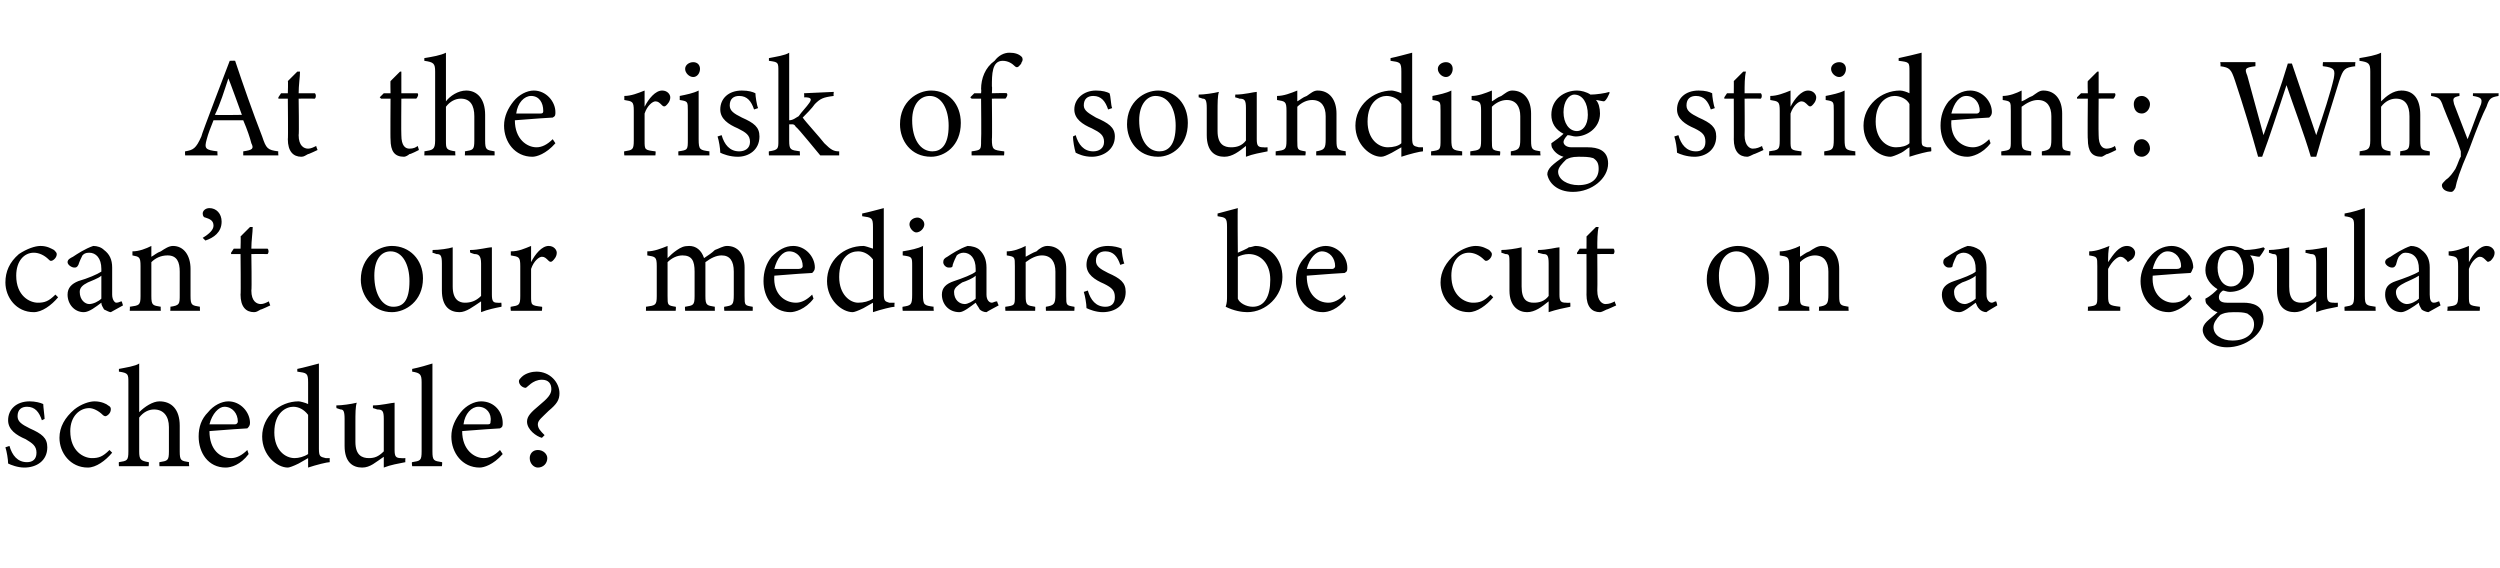 <?xml version="1.0" standalone="no"?><!DOCTYPE svg PUBLIC "-//W3C//DTD SVG 1.1//EN" "http://www.w3.org/Graphics/SVG/1.1/DTD/svg11.dtd"><svg xmlns="http://www.w3.org/2000/svg" version="1.1" width="185px" height="42px" viewBox="0 -4 185 42" style="top:-4px">  <desc>At the risk of sounding strident: Why can’t our medians be cut on a regular schedule?</desc>  <defs/>  <g id="Polygon42111">    <path d="M 3.1 27.1 C 2.9 26.5 2.6 26.1 2 26.1 C 1.6 26.1 1.3 26.3 1.3 26.8 C 1.3 27.2 1.6 27.4 2.2 27.7 C 3.1 28.1 3.5 28.4 3.5 29.1 C 3.5 30.1 2.7 30.6 1.8 30.6 C 1.3 30.6 0.8 30.4 0.6 30.3 C 0.6 30 0.5 29.4 0.4 29.1 C 0.4 29.1 0.7 29 0.7 29 C 0.9 29.7 1.3 30.2 2 30.2 C 2.4 30.2 2.7 30 2.7 29.5 C 2.7 29 2.4 28.8 1.9 28.5 C 1.2 28.2 0.6 27.8 0.6 27.1 C 0.6 26.3 1.2 25.7 2.2 25.7 C 2.6 25.7 3 25.8 3.2 25.9 C 3.2 26.1 3.3 26.8 3.3 27 C 3.3 27 3.1 27.1 3.1 27.1 Z M 8.3 29.5 C 7.8 30.1 7.1 30.6 6.5 30.6 C 5.2 30.6 4.4 29.5 4.4 28.4 C 4.4 27.6 4.8 26.9 5.5 26.3 C 6 25.9 6.6 25.7 7 25.7 C 7.5 25.7 7.9 25.9 8 26 C 8.2 26.1 8.2 26.2 8.2 26.3 C 8.2 26.6 7.9 26.8 7.8 26.8 C 7.8 26.8 7.7 26.8 7.6 26.7 C 7.3 26.4 6.9 26.2 6.6 26.2 C 5.9 26.2 5.2 26.8 5.2 27.9 C 5.2 29.4 6.2 29.9 6.8 29.9 C 7.3 29.9 7.6 29.8 8.1 29.3 C 8.1 29.3 8.3 29.5 8.3 29.5 Z M 11.8 30.5 C 11.8 30.5 11.78 30.18 11.8 30.2 C 12.4 30.1 12.5 30.1 12.5 29.4 C 12.5 29.4 12.5 27.6 12.5 27.6 C 12.5 26.8 12.1 26.3 11.4 26.3 C 11 26.3 10.6 26.5 10.3 26.9 C 10.3 26.9 10.3 29.4 10.3 29.4 C 10.3 30 10.4 30.1 11 30.2 C 11.04 30.18 11 30.5 11 30.5 L 8.8 30.5 C 8.8 30.5 8.78 30.18 8.8 30.2 C 9.4 30.1 9.5 30.1 9.5 29.4 C 9.5 29.4 9.5 24.3 9.5 24.3 C 9.5 23.7 9.5 23.6 8.8 23.5 C 8.8 23.5 8.8 23.3 8.8 23.3 C 9.3 23.2 10 23.1 10.3 22.9 C 10.3 23.3 10.3 23.8 10.3 24.2 C 10.3 24.2 10.3 26.5 10.3 26.5 C 10.7 26.1 11.3 25.7 11.8 25.7 C 12.7 25.7 13.3 26.3 13.3 27.5 C 13.3 27.5 13.3 29.4 13.3 29.4 C 13.3 30.1 13.4 30.1 14 30.2 C 13.96 30.18 14 30.5 14 30.5 L 11.8 30.5 Z M 18.4 29.6 C 17.8 30.4 17.1 30.6 16.7 30.6 C 15.4 30.6 14.7 29.5 14.7 28.3 C 14.7 27.6 14.9 27 15.4 26.5 C 15.8 26 16.4 25.7 16.9 25.7 C 17.8 25.7 18.5 26.5 18.5 27.3 C 18.5 27.5 18.4 27.6 18.3 27.7 C 18.1 27.7 16.8 27.8 15.5 27.9 C 15.5 29.3 16.3 29.9 17.1 29.9 C 17.5 29.9 17.9 29.7 18.3 29.3 C 18.3 29.3 18.4 29.6 18.4 29.6 Z M 16.6 26.1 C 16.2 26.1 15.7 26.6 15.5 27.4 C 16.1 27.4 16.8 27.4 17.4 27.4 C 17.5 27.4 17.6 27.3 17.6 27.2 C 17.6 26.6 17.2 26.1 16.6 26.1 Z M 24.4 30.2 C 24.2 30.2 23.4 30.4 22.8 30.6 C 22.8 30.6 22.8 29.9 22.8 29.9 C 22.6 30 22.3 30.2 22.1 30.3 C 21.7 30.5 21.4 30.6 21.3 30.6 C 20.5 30.6 19.4 29.7 19.4 28.3 C 19.4 26.8 20.7 25.7 22.1 25.7 C 22.2 25.7 22.6 25.8 22.8 25.9 C 22.8 25.9 22.8 24.3 22.8 24.3 C 22.8 23.6 22.7 23.6 22 23.5 C 22 23.5 22 23.3 22 23.3 C 22.5 23.2 23.2 23 23.6 22.9 C 23.6 22.9 23.6 29.2 23.6 29.2 C 23.6 29.8 23.7 29.8 24.1 29.9 C 24.06 29.9 24.4 29.9 24.4 29.9 C 24.4 29.9 24.39 30.19 24.4 30.2 Z M 22.8 26.7 C 22.5 26.3 22.1 26.1 21.7 26.1 C 21.2 26.1 20.3 26.5 20.3 28 C 20.3 29.3 21.1 29.9 21.8 29.9 C 22.1 29.9 22.5 29.8 22.8 29.6 C 22.8 29.6 22.8 26.7 22.8 26.7 Z M 30 30.2 C 29.5 30.3 28.9 30.4 28.4 30.6 C 28.4 30.6 28.4 29.8 28.4 29.8 C 27.8 30.2 27.4 30.6 26.8 30.6 C 26.1 30.6 25.5 30.2 25.5 29 C 25.5 29 25.5 27 25.5 27 C 25.5 26.4 25.4 26.3 25.2 26.3 C 25.16 26.29 24.9 26.2 24.9 26.2 C 24.9 26.2 24.87 25.98 24.9 26 C 25.3 26 26 25.9 26.4 25.8 C 26.3 26.1 26.3 26.6 26.3 27.3 C 26.3 27.3 26.3 28.7 26.3 28.7 C 26.3 29.7 26.8 29.9 27.3 29.9 C 27.7 29.9 28 29.8 28.4 29.4 C 28.4 29.4 28.4 27 28.4 27 C 28.4 26.4 28.3 26.3 27.9 26.3 C 27.92 26.29 27.6 26.2 27.6 26.2 C 27.6 26.2 27.59 25.98 27.6 26 C 28.2 26 29 25.8 29.2 25.8 C 29.2 25.8 29.2 29.3 29.2 29.3 C 29.2 29.8 29.3 29.9 29.7 29.9 C 29.69 29.92 30 29.9 30 29.9 C 30 29.9 29.98 30.21 30 30.2 Z M 30.5 30.5 C 30.5 30.5 30.45 30.18 30.5 30.2 C 31.1 30.1 31.2 30.1 31.2 29.4 C 31.2 29.4 31.2 24.3 31.2 24.3 C 31.2 23.7 31.1 23.6 30.5 23.5 C 30.5 23.5 30.5 23.3 30.5 23.3 C 31 23.2 31.7 23 32 22.9 C 32 23.4 32 23.9 32 24.4 C 32 24.4 32 29.4 32 29.4 C 32 30.1 32.1 30.1 32.7 30.2 C 32.75 30.18 32.7 30.5 32.7 30.5 L 30.5 30.5 Z M 37.2 29.6 C 36.5 30.4 35.8 30.6 35.5 30.6 C 34.2 30.6 33.4 29.5 33.4 28.3 C 33.4 27.6 33.7 27 34.1 26.5 C 34.5 26 35.1 25.7 35.6 25.7 C 36.6 25.7 37.2 26.5 37.2 27.3 C 37.2 27.5 37.2 27.6 37 27.7 C 36.8 27.7 35.5 27.8 34.2 27.9 C 34.2 29.3 35.1 29.9 35.8 29.9 C 36.2 29.9 36.6 29.7 37 29.3 C 37 29.3 37.2 29.6 37.2 29.6 Z M 35.4 26.1 C 34.9 26.1 34.4 26.6 34.3 27.4 C 34.9 27.4 35.5 27.4 36.1 27.4 C 36.3 27.4 36.3 27.3 36.3 27.2 C 36.4 26.6 36 26.1 35.4 26.1 Z M 40.1 28.4 C 39.7 28.3 39 27.8 39 27.2 C 39 26.8 39.3 26.5 39.9 26 C 40.5 25.5 40.8 25.2 40.8 24.8 C 40.8 24.4 40.6 24.1 40.1 24.1 C 39.4 24.1 39 24.7 38.9 24.7 C 38.7 24.7 38.4 24.5 38.4 24.2 C 38.4 24.1 38.5 24 38.6 23.9 C 38.9 23.6 39.4 23.5 39.7 23.5 C 40.7 23.5 41.4 24.3 41.4 25.1 C 41.4 25.6 41.2 25.9 40.6 26.4 C 40.1 26.9 39.8 27.1 39.8 27.4 C 39.8 27.7 40 27.9 40.3 28.2 C 40.3 28.2 40.1 28.4 40.1 28.4 Z M 39.8 30.6 C 39.5 30.6 39.2 30.3 39.2 29.9 C 39.2 29.6 39.4 29.3 39.8 29.3 C 40.2 29.3 40.5 29.6 40.5 29.9 C 40.5 30.3 40.2 30.6 39.8 30.6 Z " stroke="none" fill="#000"/>  </g>  <g id="Polygon42110">    <path d="M 4.3 18 C 3.8 18.6 3.1 19.1 2.5 19.1 C 1.2 19.1 0.4 18 0.4 16.9 C 0.4 16.1 0.7 15.4 1.4 14.8 C 2 14.4 2.6 14.2 3 14.2 C 3.5 14.2 3.8 14.4 4 14.5 C 4.1 14.6 4.2 14.7 4.2 14.8 C 4.2 15.1 3.9 15.3 3.8 15.3 C 3.7 15.3 3.7 15.3 3.6 15.2 C 3.3 14.9 2.9 14.7 2.5 14.7 C 1.8 14.7 1.2 15.3 1.2 16.4 C 1.2 17.9 2.2 18.4 2.8 18.4 C 3.3 18.4 3.6 18.3 4.1 17.8 C 4.1 17.8 4.3 18 4.3 18 Z M 8.2 19.1 C 8.1 19.1 7.9 19 7.7 18.9 C 7.6 18.7 7.5 18.6 7.5 18.4 C 7.1 18.7 6.6 19.1 6.2 19.1 C 5.5 19.1 5 18.5 5 17.8 C 5 17.3 5.3 17 5.8 16.8 C 6.5 16.6 7.2 16.3 7.5 16.1 C 7.5 16.1 7.5 15.9 7.5 15.9 C 7.5 15.1 7.1 14.7 6.6 14.7 C 6.3 14.7 6.2 14.8 6.1 14.9 C 6 15.1 5.9 15.3 5.8 15.6 C 5.7 15.8 5.6 15.8 5.5 15.8 C 5.3 15.8 5 15.6 5 15.4 C 5 15.2 5.2 15.1 5.4 15 C 5.7 14.8 6.3 14.4 6.9 14.2 C 7.2 14.2 7.5 14.3 7.7 14.5 C 8.1 14.8 8.3 15.2 8.3 15.8 C 8.3 15.8 8.3 17.8 8.3 17.8 C 8.3 18.2 8.5 18.4 8.6 18.4 C 8.8 18.4 8.9 18.3 9 18.3 C 9.01 18.28 9.1 18.6 9.1 18.6 C 9.1 18.6 8.24 19.08 8.2 19.1 Z M 7.5 16.4 C 7.3 16.6 6.7 16.8 6.5 16.9 C 6.1 17.1 5.9 17.3 5.9 17.6 C 5.9 18.2 6.3 18.5 6.6 18.5 C 6.9 18.5 7.3 18.3 7.5 18.1 C 7.5 18.1 7.5 16.4 7.5 16.4 Z M 12.6 19 C 12.6 19 12.63 18.68 12.6 18.7 C 13.3 18.6 13.3 18.5 13.3 17.8 C 13.3 17.8 13.3 16.1 13.3 16.1 C 13.3 15.4 13.1 14.9 12.4 14.9 C 11.9 14.9 11.5 15.1 11.2 15.4 C 11.2 15.4 11.2 17.9 11.2 17.9 C 11.2 18.6 11.3 18.6 11.9 18.7 C 11.88 18.68 11.9 19 11.9 19 L 9.6 19 C 9.6 19 9.63 18.68 9.6 18.7 C 10.3 18.6 10.4 18.6 10.4 17.9 C 10.4 17.9 10.4 15.7 10.4 15.7 C 10.4 15 10.3 15 9.8 14.9 C 9.8 14.9 9.8 14.6 9.8 14.6 C 10.3 14.6 10.8 14.4 11.2 14.2 C 11.2 14.2 11.2 15 11.2 15 C 11.4 14.9 11.6 14.7 11.9 14.6 C 12.2 14.4 12.5 14.2 12.8 14.2 C 13.6 14.2 14.1 14.9 14.1 15.9 C 14.1 15.9 14.1 17.9 14.1 17.9 C 14.1 18.6 14.2 18.6 14.8 18.7 C 14.78 18.68 14.8 19 14.8 19 L 12.6 19 Z M 15 13.6 C 15.5 13.3 15.8 13 15.8 12.7 C 15.8 12.3 15.5 12.2 15.2 12.1 C 15.1 12.1 15 12 15 11.8 C 15 11.6 15.2 11.4 15.5 11.4 C 16 11.4 16.4 11.8 16.4 12.4 C 16.4 13.2 15.8 13.6 15.2 13.8 C 15.2 13.8 15 13.6 15 13.6 Z M 19.3 18.9 C 19.1 19 19 19.1 18.8 19.1 C 18.2 19.1 17.8 18.7 17.8 17.8 C 17.83 17.84 17.8 14.8 17.8 14.8 L 17.1 14.8 L 17.1 14.7 L 17.3 14.4 L 17.8 14.4 C 17.8 14.4 17.83 13.47 17.8 13.5 C 18 13.3 18.3 13 18.5 12.8 C 18.5 12.8 18.7 12.8 18.7 12.8 C 18.7 13.2 18.6 13.8 18.6 14.4 C 18.6 14.4 19.8 14.4 19.8 14.4 C 19.9 14.5 19.9 14.7 19.8 14.8 C 19.77 14.79 18.6 14.8 18.6 14.8 C 18.6 14.8 18.64 17.47 18.6 17.5 C 18.6 18.3 19 18.5 19.3 18.5 C 19.5 18.5 19.7 18.4 19.9 18.3 C 19.89 18.33 20 18.6 20 18.6 C 20 18.6 19.29 18.94 19.3 18.9 Z M 29 14.2 C 30.3 14.2 31.3 15.2 31.3 16.6 C 31.3 18.3 30 19.1 29 19.1 C 27.6 19.1 26.7 17.9 26.7 16.7 C 26.7 15 28 14.2 29 14.2 Z M 28.9 14.6 C 28.2 14.6 27.7 15.2 27.7 16.4 C 27.7 17.8 28.3 18.7 29.1 18.7 C 29.8 18.7 30.3 18.3 30.3 16.8 C 30.3 15.6 29.8 14.6 28.9 14.6 Z M 37.1 18.7 C 36.6 18.8 36.1 18.9 35.6 19.1 C 35.6 19.1 35.6 18.3 35.6 18.3 C 35 18.7 34.5 19.1 34 19.1 C 33.3 19.1 32.7 18.7 32.7 17.5 C 32.7 17.5 32.7 15.5 32.7 15.5 C 32.7 14.9 32.6 14.8 32.3 14.8 C 32.31 14.79 32 14.7 32 14.7 C 32 14.7 32.03 14.48 32 14.5 C 32.5 14.5 33.2 14.4 33.5 14.3 C 33.5 14.6 33.5 15.1 33.5 15.8 C 33.5 15.8 33.5 17.2 33.5 17.2 C 33.5 18.2 34 18.4 34.4 18.4 C 34.8 18.4 35.2 18.3 35.6 17.9 C 35.6 17.9 35.6 15.5 35.6 15.5 C 35.6 14.9 35.4 14.8 35.1 14.8 C 35.08 14.79 34.8 14.7 34.8 14.7 C 34.8 14.7 34.75 14.48 34.8 14.5 C 35.4 14.5 36.1 14.3 36.4 14.3 C 36.4 14.3 36.4 17.8 36.4 17.8 C 36.4 18.3 36.5 18.4 36.8 18.4 C 36.85 18.42 37.1 18.4 37.1 18.4 C 37.1 18.4 37.13 18.71 37.1 18.7 Z M 40.1 19 L 37.8 19 C 37.8 19 37.76 18.68 37.8 18.7 C 38.4 18.6 38.5 18.6 38.5 17.9 C 38.5 17.9 38.5 15.7 38.5 15.7 C 38.5 15 38.4 15 37.8 14.9 C 37.8 14.9 37.8 14.6 37.8 14.6 C 38.4 14.6 38.8 14.4 39.3 14.2 C 39.3 14.5 39.3 15 39.3 15.4 C 39.6 14.8 40.1 14.2 40.6 14.2 C 41 14.2 41.2 14.5 41.2 14.7 C 41.2 15 41 15.2 40.9 15.3 C 40.8 15.4 40.7 15.4 40.6 15.3 C 40.4 15.1 40.3 15 40.1 15 C 39.9 15 39.5 15.3 39.3 15.9 C 39.3 15.9 39.3 17.9 39.3 17.9 C 39.3 18.6 39.3 18.6 40.1 18.7 C 40.15 18.68 40.1 19 40.1 19 Z M 53.6 19 C 53.6 19 53.56 18.68 53.6 18.7 C 54.2 18.6 54.3 18.6 54.3 17.8 C 54.3 17.8 54.3 16.1 54.3 16.1 C 54.3 15.3 54 14.9 53.4 14.9 C 53 14.9 52.6 15.1 52.2 15.4 C 52.2 15.5 52.2 15.6 52.2 15.9 C 52.2 15.9 52.2 17.9 52.2 17.9 C 52.2 18.6 52.3 18.6 52.9 18.7 C 52.89 18.68 52.9 19 52.9 19 L 50.7 19 C 50.7 19 50.67 18.68 50.7 18.7 C 51.3 18.6 51.4 18.6 51.4 17.9 C 51.4 17.9 51.4 16.1 51.4 16.1 C 51.4 15.3 51.2 14.9 50.5 14.9 C 50.1 14.9 49.7 15.1 49.4 15.4 C 49.4 15.4 49.4 17.9 49.4 17.9 C 49.4 18.6 49.4 18.6 50 18.7 C 50.04 18.68 50 19 50 19 L 47.8 19 C 47.8 19 47.81 18.68 47.8 18.7 C 48.5 18.6 48.6 18.6 48.6 17.9 C 48.6 17.9 48.6 15.7 48.6 15.7 C 48.6 15 48.5 15 47.9 14.9 C 47.9 14.9 47.9 14.6 47.9 14.6 C 48.4 14.6 48.9 14.4 49.4 14.2 C 49.4 14.2 49.4 15.1 49.4 15.1 C 49.6 14.9 49.8 14.7 50.1 14.5 C 50.4 14.3 50.6 14.2 51 14.2 C 51.5 14.2 51.9 14.5 52.1 15.1 C 52.4 14.9 52.7 14.7 52.9 14.5 C 53.2 14.4 53.5 14.2 53.8 14.2 C 54.6 14.2 55.1 14.8 55.1 15.8 C 55.1 15.8 55.1 17.9 55.1 17.9 C 55.1 18.6 55.1 18.6 55.7 18.7 C 55.71 18.68 55.7 19 55.7 19 L 53.6 19 Z M 60.2 18.1 C 59.6 18.9 58.8 19.1 58.5 19.1 C 57.2 19.1 56.5 18 56.5 16.8 C 56.5 16.1 56.7 15.5 57.1 15 C 57.6 14.5 58.1 14.2 58.7 14.2 C 59.6 14.2 60.3 15 60.3 15.8 C 60.3 16 60.2 16.1 60.1 16.2 C 59.9 16.2 58.5 16.3 57.3 16.4 C 57.2 17.8 58.1 18.4 58.9 18.4 C 59.3 18.4 59.7 18.2 60.1 17.8 C 60.1 17.8 60.2 18.1 60.2 18.1 Z M 58.4 14.6 C 57.9 14.6 57.5 15.1 57.3 15.9 C 57.9 15.9 58.6 15.9 59.1 15.9 C 59.3 15.9 59.4 15.8 59.4 15.7 C 59.4 15.1 59 14.6 58.4 14.6 Z M 66.2 18.7 C 66 18.7 65.2 18.9 64.6 19.1 C 64.6 19.1 64.6 18.4 64.6 18.4 C 64.4 18.5 64.1 18.7 63.9 18.8 C 63.5 19 63.2 19.1 63.1 19.1 C 62.3 19.1 61.2 18.2 61.2 16.8 C 61.2 15.3 62.4 14.2 63.9 14.2 C 64 14.2 64.3 14.3 64.6 14.4 C 64.6 14.4 64.6 12.8 64.6 12.8 C 64.6 12.1 64.5 12.1 63.8 12 C 63.8 12 63.8 11.8 63.8 11.8 C 64.3 11.7 65 11.5 65.4 11.4 C 65.4 11.4 65.4 17.7 65.4 17.7 C 65.4 18.3 65.5 18.3 65.8 18.4 C 65.85 18.4 66.2 18.4 66.2 18.4 C 66.2 18.4 66.17 18.69 66.2 18.7 Z M 64.6 15.2 C 64.3 14.8 63.9 14.6 63.5 14.6 C 62.9 14.6 62.1 15 62.1 16.5 C 62.1 17.8 62.9 18.4 63.5 18.4 C 63.9 18.4 64.3 18.3 64.6 18.1 C 64.6 18.1 64.6 15.2 64.6 15.2 Z M 67.8 13.2 C 67.6 13.2 67.3 12.9 67.3 12.6 C 67.3 12.3 67.6 12.1 67.9 12.1 C 68.1 12.1 68.4 12.3 68.4 12.6 C 68.4 12.9 68.1 13.2 67.8 13.2 Z M 66.8 19 C 66.8 19 66.76 18.68 66.8 18.7 C 67.4 18.6 67.5 18.6 67.5 17.8 C 67.5 17.8 67.5 15.7 67.5 15.7 C 67.5 15 67.5 15 66.8 14.9 C 66.8 14.9 66.8 14.6 66.8 14.6 C 67.4 14.5 67.9 14.4 68.3 14.2 C 68.3 14.2 68.3 17.8 68.3 17.8 C 68.3 18.6 68.4 18.6 69.1 18.7 C 69.06 18.68 69.1 19 69.1 19 L 66.8 19 Z M 73 19.1 C 72.8 19.1 72.6 19 72.5 18.9 C 72.4 18.7 72.3 18.6 72.2 18.4 C 71.8 18.7 71.3 19.1 71 19.1 C 70.2 19.1 69.7 18.5 69.7 17.8 C 69.7 17.3 70 17 70.6 16.8 C 71.2 16.6 72 16.3 72.2 16.1 C 72.2 16.1 72.2 15.9 72.2 15.9 C 72.2 15.1 71.8 14.7 71.3 14.7 C 71.1 14.7 70.9 14.8 70.8 14.9 C 70.7 15.1 70.6 15.3 70.5 15.6 C 70.5 15.8 70.4 15.8 70.2 15.8 C 70 15.8 69.8 15.6 69.8 15.4 C 69.8 15.2 69.9 15.1 70.1 15 C 70.4 14.8 71 14.4 71.6 14.2 C 71.9 14.2 72.3 14.3 72.5 14.5 C 72.8 14.8 73 15.2 73 15.8 C 73 15.8 73 17.8 73 17.8 C 73 18.2 73.2 18.4 73.4 18.4 C 73.5 18.4 73.6 18.3 73.8 18.3 C 73.75 18.28 73.9 18.6 73.9 18.6 C 73.9 18.6 72.99 19.08 73 19.1 Z M 72.2 16.4 C 72 16.6 71.5 16.8 71.2 16.9 C 70.9 17.1 70.6 17.3 70.6 17.6 C 70.6 18.2 71 18.5 71.4 18.5 C 71.6 18.5 72 18.3 72.2 18.1 C 72.2 18.1 72.2 16.4 72.2 16.4 Z M 77.4 19 C 77.4 19 77.38 18.68 77.4 18.7 C 78 18.6 78.1 18.5 78.1 17.8 C 78.1 17.8 78.1 16.1 78.1 16.1 C 78.1 15.4 77.8 14.9 77.1 14.9 C 76.7 14.9 76.3 15.1 75.9 15.4 C 75.9 15.4 75.9 17.9 75.9 17.9 C 75.9 18.6 76 18.6 76.6 18.7 C 76.62 18.68 76.6 19 76.6 19 L 74.4 19 C 74.4 19 74.37 18.68 74.4 18.7 C 75.1 18.6 75.1 18.6 75.1 17.9 C 75.1 17.9 75.1 15.7 75.1 15.7 C 75.1 15 75.1 15 74.5 14.9 C 74.5 14.9 74.5 14.6 74.5 14.6 C 75 14.6 75.5 14.4 75.9 14.2 C 75.9 14.2 75.9 15 75.9 15 C 76.1 14.9 76.4 14.7 76.7 14.6 C 76.9 14.4 77.2 14.2 77.5 14.2 C 78.4 14.2 78.9 14.9 78.9 15.9 C 78.9 15.9 78.9 17.9 78.9 17.9 C 78.9 18.6 78.9 18.6 79.5 18.7 C 79.53 18.68 79.5 19 79.5 19 L 77.4 19 Z M 82.9 15.6 C 82.7 15 82.4 14.6 81.8 14.6 C 81.4 14.6 81.1 14.8 81.1 15.3 C 81.1 15.7 81.4 15.9 82 16.2 C 82.9 16.6 83.3 16.9 83.3 17.6 C 83.3 18.6 82.5 19.1 81.6 19.1 C 81.1 19.1 80.6 18.9 80.4 18.8 C 80.4 18.5 80.3 17.9 80.2 17.6 C 80.2 17.6 80.5 17.5 80.5 17.5 C 80.7 18.2 81.1 18.7 81.8 18.7 C 82.2 18.7 82.5 18.5 82.5 18 C 82.5 17.5 82.3 17.3 81.7 17 C 81 16.7 80.4 16.3 80.4 15.6 C 80.4 14.8 81 14.2 82 14.2 C 82.4 14.2 82.8 14.3 83 14.4 C 83 14.6 83.1 15.3 83.2 15.5 C 83.2 15.5 82.9 15.6 82.9 15.6 Z M 92.4 14.3 C 92.6 14.3 92.8 14.2 92.9 14.2 C 94 14.2 94.9 15.2 94.9 16.5 C 94.9 17.9 93.7 19.1 92.3 19.1 C 91.9 19.1 91.3 19 90.7 18.7 C 90.8 18.4 90.8 18.2 90.8 17.9 C 90.8 17.9 90.8 12.8 90.8 12.8 C 90.8 12.1 90.7 12.1 90.1 12 C 90.1 12 90.1 11.8 90.1 11.8 C 90.5 11.7 91.2 11.5 91.6 11.4 C 91.57 11.41 91.6 14.7 91.6 14.7 C 91.6 14.7 92.43 14.35 92.4 14.3 Z M 91.6 17.7 C 91.6 17.9 91.6 18 91.6 18.1 C 91.7 18.4 92.2 18.7 92.7 18.7 C 93.6 18.7 94 17.9 94 16.7 C 94 15.5 93.3 14.8 92.4 14.8 C 92.1 14.8 91.8 14.9 91.6 15 C 91.6 15 91.6 17.7 91.6 17.7 Z M 99.6 18.1 C 99 18.9 98.3 19.1 97.9 19.1 C 96.6 19.1 95.9 18 95.9 16.8 C 95.9 16.1 96.1 15.5 96.6 15 C 97 14.5 97.6 14.2 98.1 14.2 C 99 14.2 99.7 15 99.7 15.8 C 99.7 16 99.7 16.1 99.5 16.2 C 99.3 16.2 98 16.3 96.7 16.4 C 96.7 17.8 97.5 18.4 98.3 18.4 C 98.7 18.4 99.1 18.2 99.5 17.8 C 99.5 17.8 99.6 18.1 99.6 18.1 Z M 97.8 14.6 C 97.4 14.6 96.9 15.1 96.7 15.9 C 97.3 15.9 98 15.9 98.6 15.9 C 98.7 15.9 98.8 15.8 98.8 15.7 C 98.8 15.1 98.4 14.6 97.8 14.6 Z M 110.5 18 C 110 18.6 109.3 19.1 108.7 19.1 C 107.4 19.1 106.6 18 106.6 16.9 C 106.6 16.1 107 15.4 107.7 14.8 C 108.2 14.4 108.8 14.2 109.2 14.2 C 109.7 14.2 110 14.4 110.2 14.5 C 110.3 14.6 110.4 14.7 110.4 14.8 C 110.4 15.1 110.1 15.3 110 15.3 C 109.9 15.3 109.9 15.3 109.8 15.2 C 109.5 14.9 109.1 14.7 108.7 14.7 C 108 14.7 107.4 15.3 107.4 16.4 C 107.4 17.9 108.4 18.4 109 18.4 C 109.5 18.4 109.8 18.3 110.3 17.8 C 110.3 17.8 110.5 18 110.5 18 Z M 116.2 18.7 C 115.7 18.8 115.2 18.9 114.6 19.1 C 114.6 19.1 114.6 18.3 114.6 18.3 C 114.1 18.7 113.6 19.1 113 19.1 C 112.4 19.1 111.7 18.7 111.7 17.5 C 111.7 17.5 111.7 15.5 111.7 15.5 C 111.7 14.9 111.7 14.8 111.4 14.8 C 111.4 14.79 111.1 14.7 111.1 14.7 C 111.1 14.7 111.11 14.48 111.1 14.5 C 111.5 14.5 112.2 14.4 112.6 14.3 C 112.6 14.6 112.6 15.1 112.6 15.8 C 112.6 15.8 112.6 17.2 112.6 17.2 C 112.6 18.2 113 18.4 113.5 18.4 C 113.9 18.4 114.3 18.3 114.6 17.9 C 114.6 17.9 114.6 15.5 114.6 15.5 C 114.6 14.9 114.5 14.8 114.2 14.8 C 114.16 14.79 113.8 14.7 113.8 14.7 C 113.8 14.7 113.83 14.48 113.8 14.5 C 114.5 14.5 115.2 14.3 115.4 14.3 C 115.4 14.3 115.4 17.8 115.4 17.8 C 115.4 18.3 115.5 18.4 115.9 18.4 C 115.93 18.42 116.2 18.4 116.2 18.4 C 116.2 18.4 116.22 18.71 116.2 18.7 Z M 118.9 18.9 C 118.7 19 118.5 19.1 118.4 19.1 C 117.8 19.1 117.4 18.7 117.4 17.8 C 117.41 17.84 117.4 14.8 117.4 14.8 L 116.7 14.8 L 116.7 14.7 L 116.9 14.4 L 117.4 14.4 C 117.4 14.4 117.41 13.47 117.4 13.5 C 117.6 13.3 117.9 13 118.1 12.8 C 118.1 12.8 118.3 12.8 118.3 12.8 C 118.2 13.2 118.2 13.8 118.2 14.4 C 118.2 14.4 119.4 14.4 119.4 14.4 C 119.5 14.5 119.5 14.7 119.4 14.8 C 119.36 14.79 118.2 14.8 118.2 14.8 C 118.2 14.8 118.22 17.47 118.2 17.5 C 118.2 18.3 118.6 18.5 118.8 18.5 C 119.1 18.5 119.3 18.4 119.5 18.3 C 119.47 18.33 119.6 18.6 119.6 18.6 C 119.6 18.6 118.87 18.94 118.9 18.9 Z M 128.6 14.2 C 129.9 14.2 130.9 15.2 130.9 16.6 C 130.9 18.3 129.6 19.1 128.6 19.1 C 127.2 19.1 126.3 17.9 126.3 16.7 C 126.3 15 127.6 14.2 128.6 14.2 Z M 128.5 14.6 C 127.8 14.6 127.2 15.2 127.2 16.4 C 127.2 17.8 127.8 18.7 128.7 18.7 C 129.3 18.7 129.9 18.3 129.9 16.8 C 129.9 15.6 129.4 14.6 128.5 14.6 Z M 134.6 19 C 134.6 19 134.62 18.68 134.6 18.7 C 135.2 18.6 135.3 18.5 135.3 17.8 C 135.3 17.8 135.3 16.1 135.3 16.1 C 135.3 15.4 135 14.9 134.3 14.9 C 133.9 14.9 133.5 15.1 133.2 15.4 C 133.2 15.4 133.2 17.9 133.2 17.9 C 133.2 18.6 133.2 18.6 133.9 18.7 C 133.86 18.68 133.9 19 133.9 19 L 131.6 19 C 131.6 19 131.62 18.68 131.6 18.7 C 132.3 18.6 132.4 18.6 132.4 17.9 C 132.4 17.9 132.4 15.7 132.4 15.7 C 132.4 15 132.3 15 131.7 14.9 C 131.7 14.9 131.7 14.6 131.7 14.6 C 132.2 14.6 132.8 14.4 133.2 14.2 C 133.2 14.2 133.2 15 133.2 15 C 133.4 14.9 133.6 14.7 133.9 14.6 C 134.2 14.4 134.5 14.2 134.8 14.2 C 135.6 14.2 136.1 14.9 136.1 15.9 C 136.1 15.9 136.1 17.9 136.1 17.9 C 136.1 18.6 136.2 18.6 136.8 18.7 C 136.77 18.68 136.8 19 136.8 19 L 134.6 19 Z M 147 19.1 C 146.8 19.1 146.6 19 146.5 18.9 C 146.3 18.7 146.3 18.6 146.2 18.4 C 145.8 18.7 145.3 19.1 145 19.1 C 144.2 19.1 143.7 18.5 143.7 17.8 C 143.7 17.3 144 17 144.6 16.8 C 145.2 16.6 146 16.3 146.2 16.1 C 146.2 16.1 146.2 15.9 146.2 15.9 C 146.2 15.1 145.8 14.7 145.3 14.7 C 145.1 14.7 144.9 14.8 144.8 14.9 C 144.7 15.1 144.6 15.3 144.5 15.6 C 144.5 15.8 144.4 15.8 144.2 15.8 C 144 15.8 143.8 15.6 143.8 15.4 C 143.8 15.2 143.9 15.1 144.1 15 C 144.4 14.8 145 14.4 145.6 14.2 C 145.9 14.2 146.2 14.3 146.5 14.5 C 146.8 14.8 147 15.2 147 15.8 C 147 15.8 147 17.8 147 17.8 C 147 18.2 147.2 18.4 147.4 18.4 C 147.5 18.4 147.6 18.3 147.7 18.3 C 147.74 18.28 147.8 18.6 147.8 18.6 C 147.8 18.6 146.97 19.08 147 19.1 Z M 146.2 16.4 C 146 16.6 145.5 16.8 145.2 16.9 C 144.8 17.1 144.6 17.3 144.6 17.6 C 144.6 18.2 145 18.5 145.4 18.5 C 145.6 18.5 146 18.3 146.2 18.1 C 146.2 18.1 146.2 16.4 146.2 16.4 Z M 156.9 19 L 154.5 19 C 154.5 19 154.52 18.68 154.5 18.7 C 155.2 18.6 155.2 18.6 155.2 17.9 C 155.2 17.9 155.2 15.7 155.2 15.7 C 155.2 15 155.2 15 154.6 14.9 C 154.6 14.9 154.6 14.6 154.6 14.6 C 155.1 14.6 155.6 14.4 156.1 14.2 C 156 14.5 156 15 156 15.4 C 156.4 14.8 156.8 14.2 157.4 14.2 C 157.8 14.2 158 14.5 158 14.7 C 158 15 157.8 15.2 157.6 15.3 C 157.5 15.4 157.4 15.4 157.4 15.3 C 157.2 15.1 157.1 15 156.9 15 C 156.7 15 156.3 15.3 156 15.9 C 156 15.9 156 17.9 156 17.9 C 156 18.6 156.1 18.6 156.9 18.7 C 156.9 18.68 156.9 19 156.9 19 Z M 162.2 18.1 C 161.5 18.9 160.8 19.1 160.5 19.1 C 159.2 19.1 158.4 18 158.4 16.8 C 158.4 16.1 158.7 15.5 159.1 15 C 159.5 14.5 160.1 14.2 160.7 14.2 C 161.6 14.2 162.3 15 162.3 15.8 C 162.2 16 162.2 16.1 162.1 16.2 C 161.9 16.2 160.5 16.3 159.3 16.4 C 159.2 17.8 160.1 18.4 160.8 18.4 C 161.3 18.4 161.7 18.2 162 17.8 C 162 17.8 162.2 18.1 162.2 18.1 Z M 160.4 14.6 C 159.9 14.6 159.5 15.1 159.3 15.9 C 159.9 15.9 160.6 15.9 161.1 15.9 C 161.3 15.9 161.4 15.8 161.4 15.7 C 161.4 15.1 161 14.6 160.4 14.6 Z M 165 17.6 C 164.8 17.6 164.6 17.5 164.5 17.5 C 164.2 17.7 164.2 17.9 164.2 18 C 164.2 18.2 164.3 18.4 164.8 18.4 C 165.2 18.4 165.6 18.4 166 18.4 C 166.7 18.4 167.5 18.6 167.5 19.6 C 167.5 20.7 166.2 21.7 164.8 21.7 C 163.7 21.7 163 21 163 20.4 C 163 20.2 163.1 20 163.3 19.8 C 163.5 19.6 163.9 19.3 164.1 19.1 C 163.7 19 163.5 18.7 163.3 18.5 C 163.2 18.4 163.2 18.2 163.2 18.1 C 163.6 17.9 163.9 17.6 164.1 17.4 C 163.6 17.1 163.2 16.6 163.2 16 C 163.2 14.8 164.3 14.2 165.1 14.2 C 165.4 14.2 165.8 14.3 166.1 14.5 C 166.6 14.5 167.2 14.4 167.5 14.3 C 167.5 14.3 167.6 14.4 167.6 14.4 C 167.5 14.6 167.3 14.9 167.2 15 C 167 15 166.7 14.9 166.5 14.9 C 166.7 15.1 166.8 15.5 166.8 15.9 C 166.8 17 165.9 17.6 165 17.6 Z M 165 14.5 C 164.5 14.5 164.1 15 164.1 15.8 C 164.1 16.6 164.5 17.2 165.1 17.2 C 165.6 17.2 166 16.8 166 16 C 166 15.1 165.6 14.5 165 14.5 Z M 165.3 19.1 C 164.7 19.1 164.5 19.2 164.3 19.3 C 164 19.6 163.8 19.9 163.8 20.2 C 163.8 20.8 164.4 21.2 165.2 21.2 C 166.2 21.2 166.8 20.7 166.8 20 C 166.8 19.6 166.6 19.4 166.3 19.2 C 166 19.1 165.7 19.1 165.3 19.1 Z M 173 18.7 C 172.5 18.8 171.9 18.9 171.4 19.1 C 171.4 19.1 171.4 18.3 171.4 18.3 C 170.9 18.7 170.4 19.1 169.8 19.1 C 169.1 19.1 168.5 18.7 168.5 17.5 C 168.5 17.5 168.5 15.5 168.5 15.5 C 168.5 14.9 168.5 14.8 168.2 14.8 C 168.19 14.79 167.9 14.7 167.9 14.7 C 167.9 14.7 167.91 14.48 167.9 14.5 C 168.3 14.5 169 14.4 169.4 14.3 C 169.4 14.6 169.4 15.1 169.4 15.8 C 169.4 15.8 169.4 17.2 169.4 17.2 C 169.4 18.2 169.8 18.4 170.3 18.4 C 170.7 18.4 171.1 18.3 171.4 17.9 C 171.4 17.9 171.4 15.5 171.4 15.5 C 171.4 14.9 171.3 14.8 171 14.8 C 170.95 14.79 170.6 14.7 170.6 14.7 C 170.6 14.7 170.63 14.48 170.6 14.5 C 171.3 14.5 172 14.3 172.2 14.3 C 172.2 14.3 172.2 17.8 172.2 17.8 C 172.2 18.3 172.3 18.4 172.7 18.4 C 172.72 18.42 173 18.4 173 18.4 C 173 18.4 173.01 18.71 173 18.7 Z M 173.5 19 C 173.5 19 173.48 18.68 173.5 18.7 C 174.1 18.6 174.2 18.6 174.2 17.9 C 174.2 17.9 174.2 12.8 174.2 12.8 C 174.2 12.2 174.2 12.1 173.5 12 C 173.5 12 173.5 11.8 173.5 11.8 C 174.1 11.7 174.7 11.5 175 11.4 C 175 11.9 175 12.4 175 12.9 C 175 12.9 175 17.9 175 17.9 C 175 18.6 175.1 18.6 175.8 18.7 C 175.78 18.68 175.8 19 175.8 19 L 173.5 19 Z M 179.7 19.1 C 179.6 19.1 179.3 19 179.2 18.9 C 179.1 18.7 179 18.6 179 18.4 C 178.6 18.7 178 19.1 177.7 19.1 C 177 19.1 176.5 18.5 176.5 17.8 C 176.5 17.3 176.7 17 177.3 16.8 C 177.9 16.6 178.7 16.3 179 16.1 C 179 16.1 179 15.9 179 15.9 C 179 15.1 178.6 14.7 178 14.7 C 177.8 14.7 177.7 14.8 177.6 14.9 C 177.4 15.1 177.4 15.3 177.3 15.6 C 177.2 15.8 177.1 15.8 177 15.8 C 176.8 15.8 176.5 15.6 176.5 15.4 C 176.5 15.2 176.7 15.1 176.9 15 C 177.2 14.8 177.8 14.4 178.4 14.2 C 178.7 14.2 179 14.3 179.2 14.5 C 179.6 14.8 179.8 15.2 179.8 15.8 C 179.8 15.8 179.8 17.8 179.8 17.8 C 179.8 18.2 179.9 18.4 180.1 18.4 C 180.3 18.4 180.4 18.3 180.5 18.3 C 180.49 18.28 180.6 18.6 180.6 18.6 C 180.6 18.6 179.73 19.08 179.7 19.1 Z M 179 16.4 C 178.7 16.6 178.2 16.8 178 16.9 C 177.6 17.1 177.3 17.3 177.3 17.6 C 177.3 18.2 177.8 18.5 178.1 18.5 C 178.4 18.5 178.8 18.3 179 18.1 C 179 18.1 179 16.4 179 16.4 Z M 183.5 19 L 181.1 19 C 181.1 19 181.15 18.68 181.1 18.7 C 181.8 18.6 181.9 18.6 181.9 17.9 C 181.9 17.9 181.9 15.7 181.9 15.7 C 181.9 15 181.8 15 181.2 14.9 C 181.2 14.9 181.2 14.6 181.2 14.6 C 181.7 14.6 182.2 14.4 182.7 14.2 C 182.7 14.5 182.7 15 182.7 15.4 C 183 14.8 183.5 14.2 184 14.2 C 184.4 14.2 184.6 14.5 184.6 14.7 C 184.6 15 184.4 15.2 184.3 15.3 C 184.1 15.4 184.1 15.4 184 15.3 C 183.8 15.1 183.7 15 183.5 15 C 183.3 15 182.9 15.3 182.7 15.9 C 182.7 15.9 182.7 17.9 182.7 17.9 C 182.7 18.6 182.7 18.6 183.5 18.7 C 183.53 18.68 183.5 19 183.5 19 Z " stroke="none" fill="#000"/>  </g>  <g id="Polygon42109">    <path d="M 18 7.5 C 18 7.5 18 7.18 18 7.2 C 18.7 7.1 18.8 7 18.6 6.6 C 18.5 6.2 18.3 5.6 18 4.9 C 18 4.9 15.8 4.9 15.8 4.9 C 15.6 5.4 15.4 5.9 15.3 6.3 C 15.1 7 15.2 7.1 16.1 7.2 C 16.07 7.18 16.1 7.5 16.1 7.5 L 13.7 7.5 C 13.7 7.5 13.68 7.18 13.7 7.2 C 14.3 7.1 14.5 7 14.9 6.1 C 14.86 6.07 17 0.5 17 0.5 C 17 0.5 17.36 0.48 17.4 0.5 C 18 2.3 18.7 4.3 19.4 6.1 C 19.7 7 19.8 7.1 20.6 7.2 C 20.57 7.18 20.6 7.5 20.6 7.5 L 18 7.5 Z M 16.9 1.8 C 16.6 2.7 16.3 3.7 15.9 4.5 C 15.94 4.53 17.9 4.5 17.9 4.5 C 17.9 4.5 16.94 1.84 16.9 1.8 Z M 22.8 7.4 C 22.6 7.5 22.5 7.6 22.3 7.6 C 21.7 7.6 21.3 7.2 21.3 6.3 C 21.33 6.34 21.3 3.3 21.3 3.3 L 20.6 3.3 L 20.6 3.2 L 20.8 2.9 L 21.3 2.9 C 21.3 2.9 21.33 1.97 21.3 2 C 21.5 1.8 21.8 1.5 22 1.3 C 22 1.3 22.2 1.3 22.2 1.3 C 22.2 1.7 22.1 2.3 22.1 2.9 C 22.1 2.9 23.3 2.9 23.3 2.9 C 23.4 3 23.4 3.2 23.3 3.3 C 23.27 3.29 22.1 3.3 22.1 3.3 C 22.1 3.3 22.14 5.97 22.1 6 C 22.1 6.8 22.5 7 22.8 7 C 23 7 23.2 6.9 23.4 6.8 C 23.39 6.83 23.5 7.1 23.5 7.1 C 23.5 7.1 22.79 7.44 22.8 7.4 Z M 30.3 7.4 C 30.2 7.5 30 7.6 29.9 7.6 C 29.2 7.6 28.9 7.2 28.9 6.3 C 28.88 6.34 28.9 3.3 28.9 3.3 L 28.2 3.3 L 28.1 3.2 L 28.4 2.9 L 28.9 2.9 C 28.9 2.9 28.88 1.97 28.9 2 C 29.1 1.8 29.4 1.5 29.6 1.3 C 29.6 1.3 29.7 1.3 29.7 1.3 C 29.7 1.7 29.7 2.3 29.7 2.9 C 29.7 2.9 30.9 2.9 30.9 2.9 C 31 3 30.9 3.2 30.8 3.3 C 30.82 3.29 29.7 3.3 29.7 3.3 C 29.7 3.3 29.68 5.97 29.7 6 C 29.7 6.8 30 7 30.3 7 C 30.6 7 30.8 6.9 30.9 6.8 C 30.93 6.83 31 7.1 31 7.1 C 31 7.1 30.34 7.44 30.3 7.4 Z M 34.4 7.5 C 34.4 7.5 34.42 7.18 34.4 7.2 C 35 7.1 35.1 7.1 35.1 6.4 C 35.1 6.4 35.1 4.6 35.1 4.6 C 35.1 3.8 34.8 3.3 34.1 3.3 C 33.7 3.3 33.3 3.5 33 3.9 C 33 3.9 33 6.4 33 6.4 C 33 7 33 7.1 33.7 7.2 C 33.67 7.18 33.7 7.5 33.7 7.5 L 31.4 7.5 C 31.4 7.5 31.42 7.18 31.4 7.2 C 32 7.1 32.2 7.1 32.2 6.4 C 32.2 6.4 32.2 1.3 32.2 1.3 C 32.2 0.7 32.1 0.6 31.4 0.5 C 31.4 0.5 31.4 0.3 31.4 0.3 C 32 0.2 32.6 0.1 33 -0.1 C 33 0.3 33 0.8 33 1.2 C 33 1.2 33 3.5 33 3.5 C 33.3 3.1 33.9 2.7 34.5 2.7 C 35.3 2.7 35.9 3.3 35.9 4.5 C 35.9 4.5 35.9 6.4 35.9 6.4 C 35.9 7.1 36 7.1 36.6 7.2 C 36.6 7.18 36.6 7.5 36.6 7.5 L 34.4 7.5 Z M 41.1 6.6 C 40.4 7.4 39.7 7.6 39.4 7.6 C 38.1 7.6 37.3 6.5 37.3 5.3 C 37.3 4.6 37.6 4 38 3.5 C 38.4 3 39 2.7 39.5 2.7 C 40.4 2.7 41.1 3.5 41.1 4.3 C 41.1 4.5 41.1 4.6 40.9 4.7 C 40.7 4.7 39.4 4.8 38.1 4.9 C 38.1 6.3 39 6.9 39.7 6.9 C 40.1 6.9 40.5 6.7 40.9 6.3 C 40.9 6.3 41.1 6.6 41.1 6.6 Z M 39.3 3.1 C 38.8 3.1 38.3 3.6 38.2 4.4 C 38.8 4.4 39.4 4.4 40 4.4 C 40.2 4.4 40.2 4.3 40.2 4.2 C 40.2 3.6 39.9 3.1 39.3 3.1 Z M 48.5 7.5 L 46.2 7.5 C 46.2 7.5 46.16 7.18 46.2 7.2 C 46.8 7.1 46.9 7.1 46.9 6.4 C 46.9 6.4 46.9 4.2 46.9 4.2 C 46.9 3.5 46.8 3.5 46.2 3.4 C 46.2 3.4 46.2 3.1 46.2 3.1 C 46.7 3.1 47.2 2.9 47.7 2.7 C 47.7 3 47.7 3.5 47.7 3.9 C 48 3.3 48.5 2.7 49 2.7 C 49.4 2.7 49.6 3 49.6 3.2 C 49.6 3.5 49.4 3.7 49.3 3.8 C 49.2 3.9 49.1 3.9 49 3.8 C 48.8 3.6 48.7 3.5 48.5 3.5 C 48.3 3.5 47.9 3.8 47.7 4.4 C 47.7 4.4 47.7 6.4 47.7 6.4 C 47.7 7.1 47.7 7.1 48.5 7.2 C 48.54 7.18 48.5 7.5 48.5 7.5 Z M 51.3 1.7 C 51 1.7 50.7 1.4 50.7 1.1 C 50.7 0.8 51 0.6 51.3 0.6 C 51.6 0.6 51.8 0.8 51.8 1.1 C 51.8 1.4 51.6 1.7 51.3 1.7 Z M 50.2 7.5 C 50.2 7.5 50.19 7.18 50.2 7.2 C 50.9 7.1 50.9 7.1 50.9 6.3 C 50.9 6.3 50.9 4.2 50.9 4.2 C 50.9 3.5 50.9 3.5 50.3 3.4 C 50.3 3.4 50.3 3.1 50.3 3.1 C 50.8 3 51.3 2.9 51.7 2.7 C 51.7 2.7 51.7 6.3 51.7 6.3 C 51.7 7.1 51.8 7.1 52.5 7.2 C 52.49 7.18 52.5 7.5 52.5 7.5 L 50.2 7.5 Z M 55.8 4.1 C 55.6 3.5 55.3 3.1 54.7 3.1 C 54.3 3.1 54 3.3 54 3.8 C 54 4.2 54.3 4.4 54.9 4.7 C 55.8 5.1 56.2 5.4 56.2 6.1 C 56.2 7.1 55.4 7.6 54.6 7.6 C 54 7.6 53.5 7.4 53.3 7.3 C 53.3 7 53.2 6.4 53.1 6.1 C 53.1 6.1 53.4 6 53.4 6 C 53.6 6.7 54 7.2 54.7 7.2 C 55.1 7.2 55.5 7 55.5 6.5 C 55.5 6 55.2 5.8 54.6 5.5 C 53.9 5.2 53.3 4.8 53.3 4.1 C 53.3 3.3 53.9 2.7 54.9 2.7 C 55.4 2.7 55.7 2.8 55.9 2.9 C 55.9 3.1 56 3.8 56.1 4 C 56.1 4 55.8 4.1 55.8 4.1 Z M 62.1 7.5 C 61.5 7.5 60.9 7.5 60.7 7.5 C 60.6 7.4 59 5.4 58.9 5.4 C 58.8 5.2 58.7 5.2 58.6 5.2 C 58.6 5.2 58.5 5.2 58.4 5.2 C 58.4 5.2 58.4 6.4 58.4 6.4 C 58.4 7.1 58.5 7.1 59.2 7.2 C 59.17 7.18 59.2 7.5 59.2 7.5 L 56.9 7.5 C 56.9 7.5 56.88 7.18 56.9 7.2 C 57.6 7.1 57.6 7 57.6 6.4 C 57.6 6.4 57.6 1.3 57.6 1.3 C 57.6 0.6 57.6 0.6 56.9 0.5 C 56.9 0.5 56.9 0.3 56.9 0.3 C 57.4 0.2 58.1 0.1 58.4 -0.1 C 58.4 0.3 58.4 0.8 58.4 1.2 C 58.4 1.2 58.4 4.9 58.4 4.9 C 58.7 4.9 58.9 4.7 59.1 4.6 C 59.3 4.3 59.7 3.9 59.9 3.6 C 60.1 3.3 60 3.2 59.5 3.2 C 59.53 3.18 59.5 2.9 59.5 2.9 L 61.7 2.8 C 61.7 2.8 61.66 3.08 61.7 3.1 C 60.9 3.2 60.7 3.3 60.3 3.7 C 60.1 4 59.6 4.5 59.4 4.7 C 59.6 5 60.7 6.2 61 6.6 C 61.5 7.1 61.7 7.2 62.1 7.2 C 62.1 7.2 62.1 7.5 62.1 7.5 Z M 68.9 2.7 C 70.2 2.7 71.1 3.7 71.1 5.1 C 71.1 6.8 69.9 7.6 68.9 7.6 C 67.4 7.6 66.6 6.4 66.6 5.2 C 66.6 3.5 67.9 2.7 68.9 2.7 Z M 68.8 3.1 C 68.1 3.1 67.5 3.7 67.5 4.9 C 67.5 6.3 68.1 7.2 69 7.2 C 69.6 7.2 70.2 6.8 70.2 5.3 C 70.2 4.1 69.7 3.1 68.8 3.1 Z M 72.6 2.9 C 72.6 2.9 72.63 2.6 72.6 2.6 C 72.6 1.8 72.9 1 73.6 0.5 C 73.9 0.1 74.3 -0.1 74.7 -0.1 C 75.1 -0.1 75.4 0 75.6 0.2 C 75.7 0.3 75.7 0.5 75.6 0.6 C 75.6 0.7 75.5 0.8 75.4 0.9 C 75.3 1 75.2 1 75.1 0.9 C 74.9 0.7 74.6 0.5 74.2 0.5 C 73.4 0.5 73.4 1.5 73.4 2.4 C 73.43 2.39 73.4 2.9 73.4 2.9 C 73.4 2.9 74.54 2.87 74.5 2.9 C 74.6 3 74.5 3.2 74.4 3.3 C 74.44 3.29 73.4 3.3 73.4 3.3 C 73.4 3.3 73.43 6.3 73.4 6.3 C 73.4 7.1 73.5 7.1 74.3 7.2 C 74.34 7.18 74.3 7.5 74.3 7.5 L 71.9 7.5 C 71.9 7.5 71.89 7.18 71.9 7.2 C 72.6 7.1 72.6 7.1 72.6 6.4 C 72.63 6.37 72.6 3.3 72.6 3.3 L 71.9 3.3 L 71.8 3.2 L 72.1 2.9 L 72.6 2.9 Z M 82 4.1 C 81.8 3.5 81.5 3.1 80.9 3.1 C 80.5 3.1 80.2 3.3 80.2 3.8 C 80.2 4.2 80.6 4.4 81.1 4.7 C 82 5.1 82.5 5.4 82.5 6.1 C 82.5 7.1 81.6 7.6 80.8 7.6 C 80.2 7.6 79.8 7.4 79.6 7.3 C 79.5 7 79.4 6.4 79.4 6.1 C 79.4 6.1 79.6 6 79.6 6 C 79.8 6.7 80.2 7.2 80.9 7.2 C 81.3 7.2 81.7 7 81.7 6.5 C 81.7 6 81.4 5.8 80.8 5.5 C 80.1 5.2 79.5 4.8 79.5 4.1 C 79.5 3.3 80.2 2.7 81.1 2.7 C 81.6 2.7 81.9 2.8 82.1 2.9 C 82.2 3.1 82.2 3.8 82.3 4 C 82.3 4 82 4.1 82 4.1 Z M 85.7 2.7 C 87 2.7 87.9 3.7 87.9 5.1 C 87.9 6.8 86.7 7.6 85.7 7.6 C 84.2 7.6 83.4 6.4 83.4 5.2 C 83.4 3.5 84.7 2.7 85.7 2.7 Z M 85.5 3.1 C 84.9 3.1 84.3 3.7 84.3 4.9 C 84.3 6.3 84.9 7.2 85.8 7.2 C 86.4 7.2 87 6.8 87 5.3 C 87 4.1 86.5 3.1 85.5 3.1 Z M 93.8 7.2 C 93.3 7.3 92.7 7.4 92.2 7.6 C 92.2 7.6 92.2 6.8 92.2 6.8 C 91.7 7.2 91.2 7.6 90.6 7.6 C 89.9 7.6 89.3 7.2 89.3 6 C 89.3 6 89.3 4 89.3 4 C 89.3 3.4 89.2 3.3 89 3.3 C 88.98 3.29 88.7 3.2 88.7 3.2 C 88.7 3.2 88.7 2.98 88.7 3 C 89.1 3 89.8 2.9 90.2 2.8 C 90.1 3.1 90.1 3.6 90.1 4.3 C 90.1 4.3 90.1 5.7 90.1 5.7 C 90.1 6.7 90.6 6.9 91.1 6.9 C 91.5 6.9 91.9 6.8 92.2 6.4 C 92.2 6.4 92.2 4 92.2 4 C 92.2 3.4 92.1 3.3 91.7 3.3 C 91.74 3.29 91.4 3.2 91.4 3.2 C 91.4 3.2 91.42 2.98 91.4 3 C 92.1 3 92.8 2.8 93 2.8 C 93 2.8 93 6.3 93 6.3 C 93 6.8 93.1 6.9 93.5 6.9 C 93.52 6.92 93.8 6.9 93.8 6.9 C 93.8 6.9 93.8 7.21 93.8 7.2 Z M 97.4 7.5 C 97.4 7.5 97.4 7.18 97.4 7.2 C 98 7.1 98.1 7 98.1 6.3 C 98.1 6.3 98.1 4.6 98.1 4.6 C 98.1 3.9 97.8 3.4 97.1 3.4 C 96.7 3.4 96.3 3.6 96 3.9 C 96 3.9 96 6.4 96 6.4 C 96 7.1 96 7.1 96.6 7.2 C 96.65 7.18 96.6 7.5 96.6 7.5 L 94.4 7.5 C 94.4 7.5 94.4 7.18 94.4 7.2 C 95.1 7.1 95.2 7.1 95.2 6.4 C 95.2 6.4 95.2 4.2 95.2 4.2 C 95.2 3.5 95.1 3.5 94.5 3.4 C 94.5 3.4 94.5 3.1 94.5 3.1 C 95 3.1 95.5 2.9 96 2.7 C 96 2.7 96 3.5 96 3.5 C 96.2 3.4 96.4 3.2 96.7 3.1 C 97 2.9 97.2 2.7 97.5 2.7 C 98.4 2.7 98.9 3.4 98.9 4.4 C 98.9 4.4 98.9 6.4 98.9 6.4 C 98.9 7.1 99 7.1 99.6 7.2 C 99.55 7.18 99.6 7.5 99.6 7.5 L 97.4 7.5 Z M 105.3 7.2 C 105.1 7.2 104.3 7.4 103.7 7.6 C 103.7 7.6 103.7 6.9 103.7 6.9 C 103.5 7 103.2 7.2 103 7.3 C 102.6 7.5 102.4 7.6 102.2 7.6 C 101.4 7.6 100.3 6.7 100.3 5.3 C 100.3 3.8 101.6 2.7 103 2.7 C 103.1 2.7 103.5 2.8 103.7 2.9 C 103.7 2.9 103.7 1.3 103.7 1.3 C 103.7 0.6 103.6 0.6 102.9 0.5 C 102.9 0.5 102.9 0.3 102.9 0.3 C 103.4 0.2 104.1 0 104.5 -0.1 C 104.5 -0.1 104.5 6.2 104.5 6.2 C 104.5 6.8 104.6 6.8 105 6.9 C 104.98 6.9 105.3 6.9 105.3 6.9 C 105.3 6.9 105.31 7.19 105.3 7.2 Z M 103.7 3.7 C 103.5 3.3 103 3.1 102.6 3.1 C 102.1 3.1 101.2 3.5 101.2 5 C 101.2 6.3 102 6.9 102.7 6.9 C 103.1 6.9 103.5 6.8 103.7 6.6 C 103.7 6.6 103.7 3.7 103.7 3.7 Z M 107 1.7 C 106.7 1.7 106.4 1.4 106.4 1.1 C 106.4 0.8 106.7 0.6 107 0.6 C 107.3 0.6 107.5 0.8 107.5 1.1 C 107.5 1.4 107.3 1.7 107 1.7 Z M 105.9 7.5 C 105.9 7.5 105.9 7.18 105.9 7.2 C 106.6 7.1 106.6 7.1 106.6 6.3 C 106.6 6.3 106.6 4.2 106.6 4.2 C 106.6 3.5 106.6 3.5 106 3.4 C 106 3.4 106 3.1 106 3.1 C 106.5 3 107 2.9 107.4 2.7 C 107.4 2.7 107.4 6.3 107.4 6.3 C 107.4 7.1 107.5 7.1 108.2 7.2 C 108.2 7.18 108.2 7.5 108.2 7.5 L 105.9 7.5 Z M 111.8 7.5 C 111.8 7.5 111.8 7.18 111.8 7.2 C 112.4 7.1 112.5 7 112.5 6.3 C 112.5 6.3 112.5 4.6 112.5 4.6 C 112.5 3.9 112.2 3.4 111.5 3.4 C 111.1 3.4 110.7 3.6 110.4 3.9 C 110.4 3.9 110.4 6.4 110.4 6.4 C 110.4 7.1 110.4 7.1 111 7.2 C 111.04 7.18 111 7.5 111 7.5 L 108.8 7.5 C 108.8 7.5 108.8 7.18 108.8 7.2 C 109.5 7.1 109.6 7.1 109.6 6.4 C 109.6 6.4 109.6 4.2 109.6 4.2 C 109.6 3.5 109.5 3.5 108.9 3.4 C 108.9 3.4 108.9 3.1 108.9 3.1 C 109.4 3.1 109.9 2.9 110.4 2.7 C 110.4 2.7 110.4 3.5 110.4 3.5 C 110.6 3.4 110.8 3.2 111.1 3.1 C 111.4 2.9 111.6 2.7 111.9 2.7 C 112.8 2.7 113.3 3.4 113.3 4.4 C 113.3 4.4 113.3 6.4 113.3 6.4 C 113.3 7.1 113.4 7.1 114 7.2 C 113.95 7.18 114 7.5 114 7.5 L 111.8 7.5 Z M 116.6 6.1 C 116.4 6.1 116.2 6 116 6 C 115.8 6.2 115.7 6.4 115.7 6.5 C 115.7 6.7 115.9 6.9 116.3 6.9 C 116.7 6.9 117.2 6.9 117.5 6.9 C 118.2 6.9 119 7.1 119 8.1 C 119 9.2 117.8 10.2 116.4 10.2 C 115.2 10.2 114.6 9.5 114.5 8.9 C 114.5 8.7 114.6 8.5 114.8 8.3 C 115 8.1 115.4 7.8 115.7 7.6 C 115.3 7.5 115 7.2 114.9 7 C 114.8 6.9 114.8 6.7 114.8 6.6 C 115.1 6.4 115.5 6.1 115.7 5.9 C 115.1 5.6 114.8 5.1 114.8 4.5 C 114.8 3.3 115.8 2.7 116.7 2.7 C 117 2.7 117.4 2.8 117.7 3 C 118.1 3 118.8 2.9 119.1 2.8 C 119.1 2.8 119.1 2.9 119.1 2.9 C 119 3.1 118.9 3.4 118.7 3.5 C 118.6 3.5 118.2 3.4 118.1 3.4 C 118.3 3.6 118.4 4 118.4 4.4 C 118.4 5.5 117.4 6.1 116.6 6.1 Z M 116.5 3 C 116.1 3 115.7 3.5 115.7 4.3 C 115.7 5.1 116.1 5.7 116.7 5.7 C 117.1 5.7 117.5 5.3 117.5 4.5 C 117.5 3.6 117.1 3 116.5 3 Z M 116.8 7.6 C 116.3 7.6 116.1 7.7 115.9 7.8 C 115.6 8.1 115.3 8.4 115.3 8.7 C 115.3 9.3 116 9.7 116.8 9.7 C 117.8 9.7 118.3 9.2 118.3 8.5 C 118.3 8.1 118.2 7.9 117.9 7.7 C 117.6 7.6 117.2 7.6 116.8 7.6 Z M 126.6 4.1 C 126.4 3.5 126.1 3.1 125.5 3.1 C 125.1 3.1 124.8 3.3 124.8 3.8 C 124.8 4.2 125.1 4.4 125.7 4.7 C 126.6 5.1 127 5.4 127 6.1 C 127 7.1 126.2 7.6 125.4 7.6 C 124.8 7.6 124.3 7.4 124.1 7.3 C 124.1 7 124 6.4 123.9 6.1 C 123.9 6.1 124.2 6 124.2 6 C 124.4 6.7 124.8 7.2 125.5 7.2 C 125.9 7.2 126.2 7 126.2 6.5 C 126.2 6 126 5.8 125.4 5.5 C 124.7 5.2 124.1 4.8 124.1 4.1 C 124.1 3.3 124.7 2.7 125.7 2.7 C 126.2 2.7 126.5 2.8 126.7 2.9 C 126.7 3.1 126.8 3.8 126.9 4 C 126.9 4 126.6 4.1 126.6 4.1 Z M 129.8 7.4 C 129.6 7.5 129.4 7.6 129.3 7.6 C 128.7 7.6 128.3 7.2 128.3 6.3 C 128.31 6.34 128.3 3.3 128.3 3.3 L 127.6 3.3 L 127.6 3.2 L 127.8 2.9 L 128.3 2.9 C 128.3 2.9 128.31 1.97 128.3 2 C 128.5 1.8 128.8 1.5 129 1.3 C 129 1.3 129.2 1.3 129.2 1.3 C 129.1 1.7 129.1 2.3 129.1 2.9 C 129.1 2.9 130.3 2.9 130.3 2.9 C 130.4 3 130.4 3.2 130.3 3.3 C 130.25 3.29 129.1 3.3 129.1 3.3 C 129.1 3.3 129.12 5.97 129.1 6 C 129.1 6.8 129.5 7 129.7 7 C 130 7 130.2 6.9 130.4 6.8 C 130.37 6.83 130.5 7.1 130.5 7.1 C 130.5 7.1 129.77 7.44 129.8 7.4 Z M 133.3 7.5 L 130.9 7.5 C 130.9 7.5 130.95 7.18 130.9 7.2 C 131.6 7.1 131.7 7.1 131.7 6.4 C 131.7 6.4 131.7 4.2 131.7 4.2 C 131.7 3.5 131.6 3.5 131 3.4 C 131 3.4 131 3.1 131 3.1 C 131.5 3.1 132 2.9 132.5 2.7 C 132.5 3 132.5 3.5 132.5 3.9 C 132.8 3.3 133.3 2.7 133.8 2.7 C 134.2 2.7 134.4 3 134.4 3.2 C 134.4 3.5 134.2 3.7 134.1 3.8 C 134 3.9 133.9 3.9 133.8 3.8 C 133.6 3.6 133.5 3.5 133.3 3.5 C 133.1 3.5 132.7 3.8 132.5 4.4 C 132.5 4.4 132.5 6.4 132.5 6.4 C 132.5 7.1 132.5 7.1 133.3 7.2 C 133.33 7.18 133.3 7.5 133.3 7.5 Z M 136.1 1.7 C 135.8 1.7 135.5 1.4 135.5 1.1 C 135.5 0.8 135.8 0.6 136.1 0.6 C 136.4 0.6 136.6 0.8 136.6 1.1 C 136.6 1.4 136.4 1.7 136.1 1.7 Z M 135 7.5 C 135 7.5 134.98 7.18 135 7.2 C 135.6 7.1 135.7 7.1 135.7 6.3 C 135.7 6.3 135.7 4.2 135.7 4.2 C 135.7 3.5 135.7 3.5 135.1 3.4 C 135.1 3.4 135.1 3.1 135.1 3.1 C 135.6 3 136.1 2.9 136.5 2.7 C 136.5 2.7 136.5 6.3 136.5 6.3 C 136.5 7.1 136.6 7.1 137.3 7.2 C 137.28 7.18 137.3 7.5 137.3 7.5 L 135 7.5 Z M 142.9 7.2 C 142.7 7.2 141.9 7.4 141.3 7.6 C 141.3 7.6 141.3 6.9 141.3 6.9 C 141.1 7 140.9 7.2 140.7 7.3 C 140.3 7.5 140 7.6 139.9 7.6 C 139 7.6 137.9 6.7 137.9 5.3 C 137.9 3.8 139.2 2.7 140.6 2.7 C 140.8 2.7 141.1 2.8 141.3 2.9 C 141.3 2.9 141.3 1.3 141.3 1.3 C 141.3 0.6 141.3 0.6 140.5 0.5 C 140.5 0.5 140.5 0.3 140.5 0.3 C 141 0.2 141.8 0 142.2 -0.1 C 142.2 -0.1 142.2 6.2 142.2 6.2 C 142.2 6.8 142.2 6.8 142.6 6.9 C 142.61 6.9 142.9 6.9 142.9 6.9 C 142.9 6.9 142.94 7.19 142.9 7.2 Z M 141.3 3.7 C 141.1 3.3 140.6 3.1 140.2 3.1 C 139.7 3.1 138.8 3.5 138.8 5 C 138.8 6.3 139.6 6.9 140.3 6.9 C 140.7 6.9 141.1 6.8 141.3 6.6 C 141.3 6.6 141.3 3.7 141.3 3.7 Z M 147.3 6.6 C 146.7 7.4 145.9 7.6 145.6 7.6 C 144.3 7.6 143.6 6.5 143.6 5.3 C 143.6 4.6 143.8 4 144.2 3.5 C 144.7 3 145.2 2.7 145.8 2.7 C 146.7 2.7 147.4 3.5 147.4 4.3 C 147.4 4.5 147.3 4.6 147.2 4.7 C 147 4.7 145.6 4.8 144.4 4.9 C 144.3 6.3 145.2 6.9 146 6.9 C 146.4 6.9 146.8 6.7 147.2 6.3 C 147.2 6.3 147.3 6.6 147.3 6.6 Z M 145.5 3.1 C 145 3.1 144.6 3.6 144.4 4.4 C 145 4.4 145.7 4.4 146.3 4.4 C 146.4 4.4 146.5 4.3 146.5 4.2 C 146.5 3.6 146.1 3.1 145.5 3.1 Z M 151.1 7.5 C 151.1 7.5 151.09 7.18 151.1 7.2 C 151.7 7.1 151.8 7 151.8 6.3 C 151.8 6.3 151.8 4.6 151.8 4.6 C 151.8 3.9 151.5 3.4 150.8 3.4 C 150.4 3.4 150 3.6 149.6 3.9 C 149.6 3.9 149.6 6.4 149.6 6.4 C 149.6 7.1 149.7 7.1 150.3 7.2 C 150.33 7.18 150.3 7.5 150.3 7.5 L 148.1 7.5 C 148.1 7.5 148.08 7.18 148.1 7.2 C 148.8 7.1 148.8 7.1 148.8 6.4 C 148.8 6.4 148.8 4.2 148.8 4.2 C 148.8 3.5 148.8 3.5 148.2 3.4 C 148.2 3.4 148.2 3.1 148.2 3.1 C 148.7 3.1 149.2 2.9 149.6 2.7 C 149.6 2.7 149.6 3.5 149.6 3.5 C 149.9 3.4 150.1 3.2 150.4 3.1 C 150.7 2.9 150.9 2.7 151.2 2.7 C 152.1 2.7 152.6 3.4 152.6 4.4 C 152.6 4.4 152.6 6.4 152.6 6.4 C 152.6 7.1 152.6 7.1 153.2 7.2 C 153.24 7.18 153.2 7.5 153.2 7.5 L 151.1 7.5 Z M 155.9 7.4 C 155.7 7.5 155.6 7.6 155.5 7.6 C 154.8 7.6 154.5 7.2 154.5 6.3 C 154.47 6.34 154.5 3.3 154.5 3.3 L 153.7 3.3 L 153.7 3.2 L 154 2.9 L 154.5 2.9 C 154.5 2.9 154.47 1.97 154.5 2 C 154.7 1.8 155 1.5 155.2 1.3 C 155.2 1.3 155.3 1.3 155.3 1.3 C 155.3 1.7 155.3 2.3 155.3 2.9 C 155.3 2.9 156.5 2.9 156.5 2.9 C 156.6 3 156.5 3.2 156.4 3.3 C 156.41 3.29 155.3 3.3 155.3 3.3 C 155.3 3.3 155.28 5.97 155.3 6 C 155.3 6.8 155.6 7 155.9 7 C 156.1 7 156.4 6.9 156.5 6.8 C 156.53 6.83 156.6 7.1 156.6 7.1 C 156.6 7.1 155.93 7.44 155.9 7.4 Z M 158.5 4.4 C 158.1 4.4 157.9 4.1 157.9 3.7 C 157.9 3.4 158.1 3.1 158.5 3.1 C 158.8 3.1 159.1 3.4 159.1 3.7 C 159.1 4.1 158.8 4.4 158.5 4.4 Z M 158.5 7.6 C 158.1 7.6 157.9 7.3 157.9 7 C 157.9 6.6 158.1 6.3 158.5 6.3 C 158.8 6.3 159.1 6.6 159.1 7 C 159.1 7.3 158.8 7.6 158.5 7.6 Z M 174.3 0.9 C 173.5 1 173.4 1.1 173.1 2 C 172.8 3 171.9 5.8 171.4 7.6 C 171.4 7.6 171 7.6 171 7.6 C 170.5 5.9 169.7 3.8 169.2 2.3 C 168.6 4.1 168 6 167.4 7.6 C 167.4 7.6 167.1 7.6 167.1 7.6 C 166.6 5.8 166 3.8 165.4 2 C 165.1 1.1 165 1 164.3 0.9 C 164.35 0.9 164.3 0.6 164.3 0.6 L 166.9 0.6 C 166.9 0.6 166.91 0.9 166.9 0.9 C 166.1 1 166.1 1.1 166.3 1.6 C 166.7 3.1 167.1 4.5 167.5 6 C 168.1 4.3 168.8 2.4 169.3 0.7 C 169.3 0.7 169.6 0.7 169.6 0.7 C 170.2 2.5 170.8 4.2 171.4 6 C 171.9 4.6 172.5 2.7 172.7 1.8 C 172.8 1.2 172.8 1 171.9 0.9 C 171.86 0.9 171.9 0.6 171.9 0.6 L 174.3 0.6 C 174.3 0.6 174.26 0.9 174.3 0.9 Z M 177.6 7.5 C 177.6 7.5 177.64 7.18 177.6 7.2 C 178.2 7.1 178.3 7.1 178.3 6.4 C 178.3 6.4 178.3 4.6 178.3 4.6 C 178.3 3.8 178 3.3 177.3 3.3 C 176.9 3.3 176.5 3.5 176.2 3.9 C 176.2 3.9 176.2 6.4 176.2 6.4 C 176.2 7 176.3 7.1 176.9 7.2 C 176.89 7.18 176.9 7.5 176.9 7.5 L 174.6 7.5 C 174.6 7.5 174.64 7.18 174.6 7.2 C 175.2 7.1 175.4 7.1 175.4 6.4 C 175.4 6.4 175.4 1.3 175.4 1.3 C 175.4 0.7 175.3 0.6 174.6 0.5 C 174.6 0.5 174.6 0.3 174.6 0.3 C 175.2 0.2 175.8 0.1 176.2 -0.1 C 176.2 0.3 176.2 0.8 176.2 1.2 C 176.2 1.2 176.2 3.5 176.2 3.5 C 176.6 3.1 177.1 2.7 177.7 2.7 C 178.6 2.7 179.1 3.3 179.1 4.5 C 179.1 4.5 179.1 6.4 179.1 6.4 C 179.1 7.1 179.2 7.1 179.8 7.2 C 179.82 7.18 179.8 7.5 179.8 7.5 L 177.6 7.5 Z M 184.9 3.1 C 184.3 3.2 184.2 3.3 184 3.9 C 183.7 4.5 183.4 5.2 182.7 7.1 C 182 8.7 181.8 9.4 181.7 9.9 C 181.6 10.1 181.5 10.2 181.4 10.2 C 181 10.2 180.7 10 180.7 9.7 C 180.7 9.6 180.8 9.5 181 9.3 C 181.3 9.1 181.5 8.8 181.7 8.5 C 181.9 8.1 182 7.7 182.1 7.6 C 182.1 7.4 182.1 7.3 182.1 7.2 C 181.7 6 181.1 4.7 180.8 3.9 C 180.6 3.3 180.5 3.2 179.9 3.1 C 179.9 3.14 179.9 2.9 179.9 2.9 L 182 2.9 C 182 2.9 182 3.14 182 3.1 C 181.5 3.2 181.5 3.3 181.6 3.7 C 181.6 3.7 182.6 6.3 182.6 6.3 C 182.9 5.6 183.3 4.4 183.6 3.7 C 183.7 3.3 183.6 3.2 183 3.1 C 182.99 3.14 183 2.9 183 2.9 L 184.9 2.9 C 184.9 2.9 184.88 3.14 184.9 3.1 Z " stroke="none" fill="#000"/>  </g></svg>